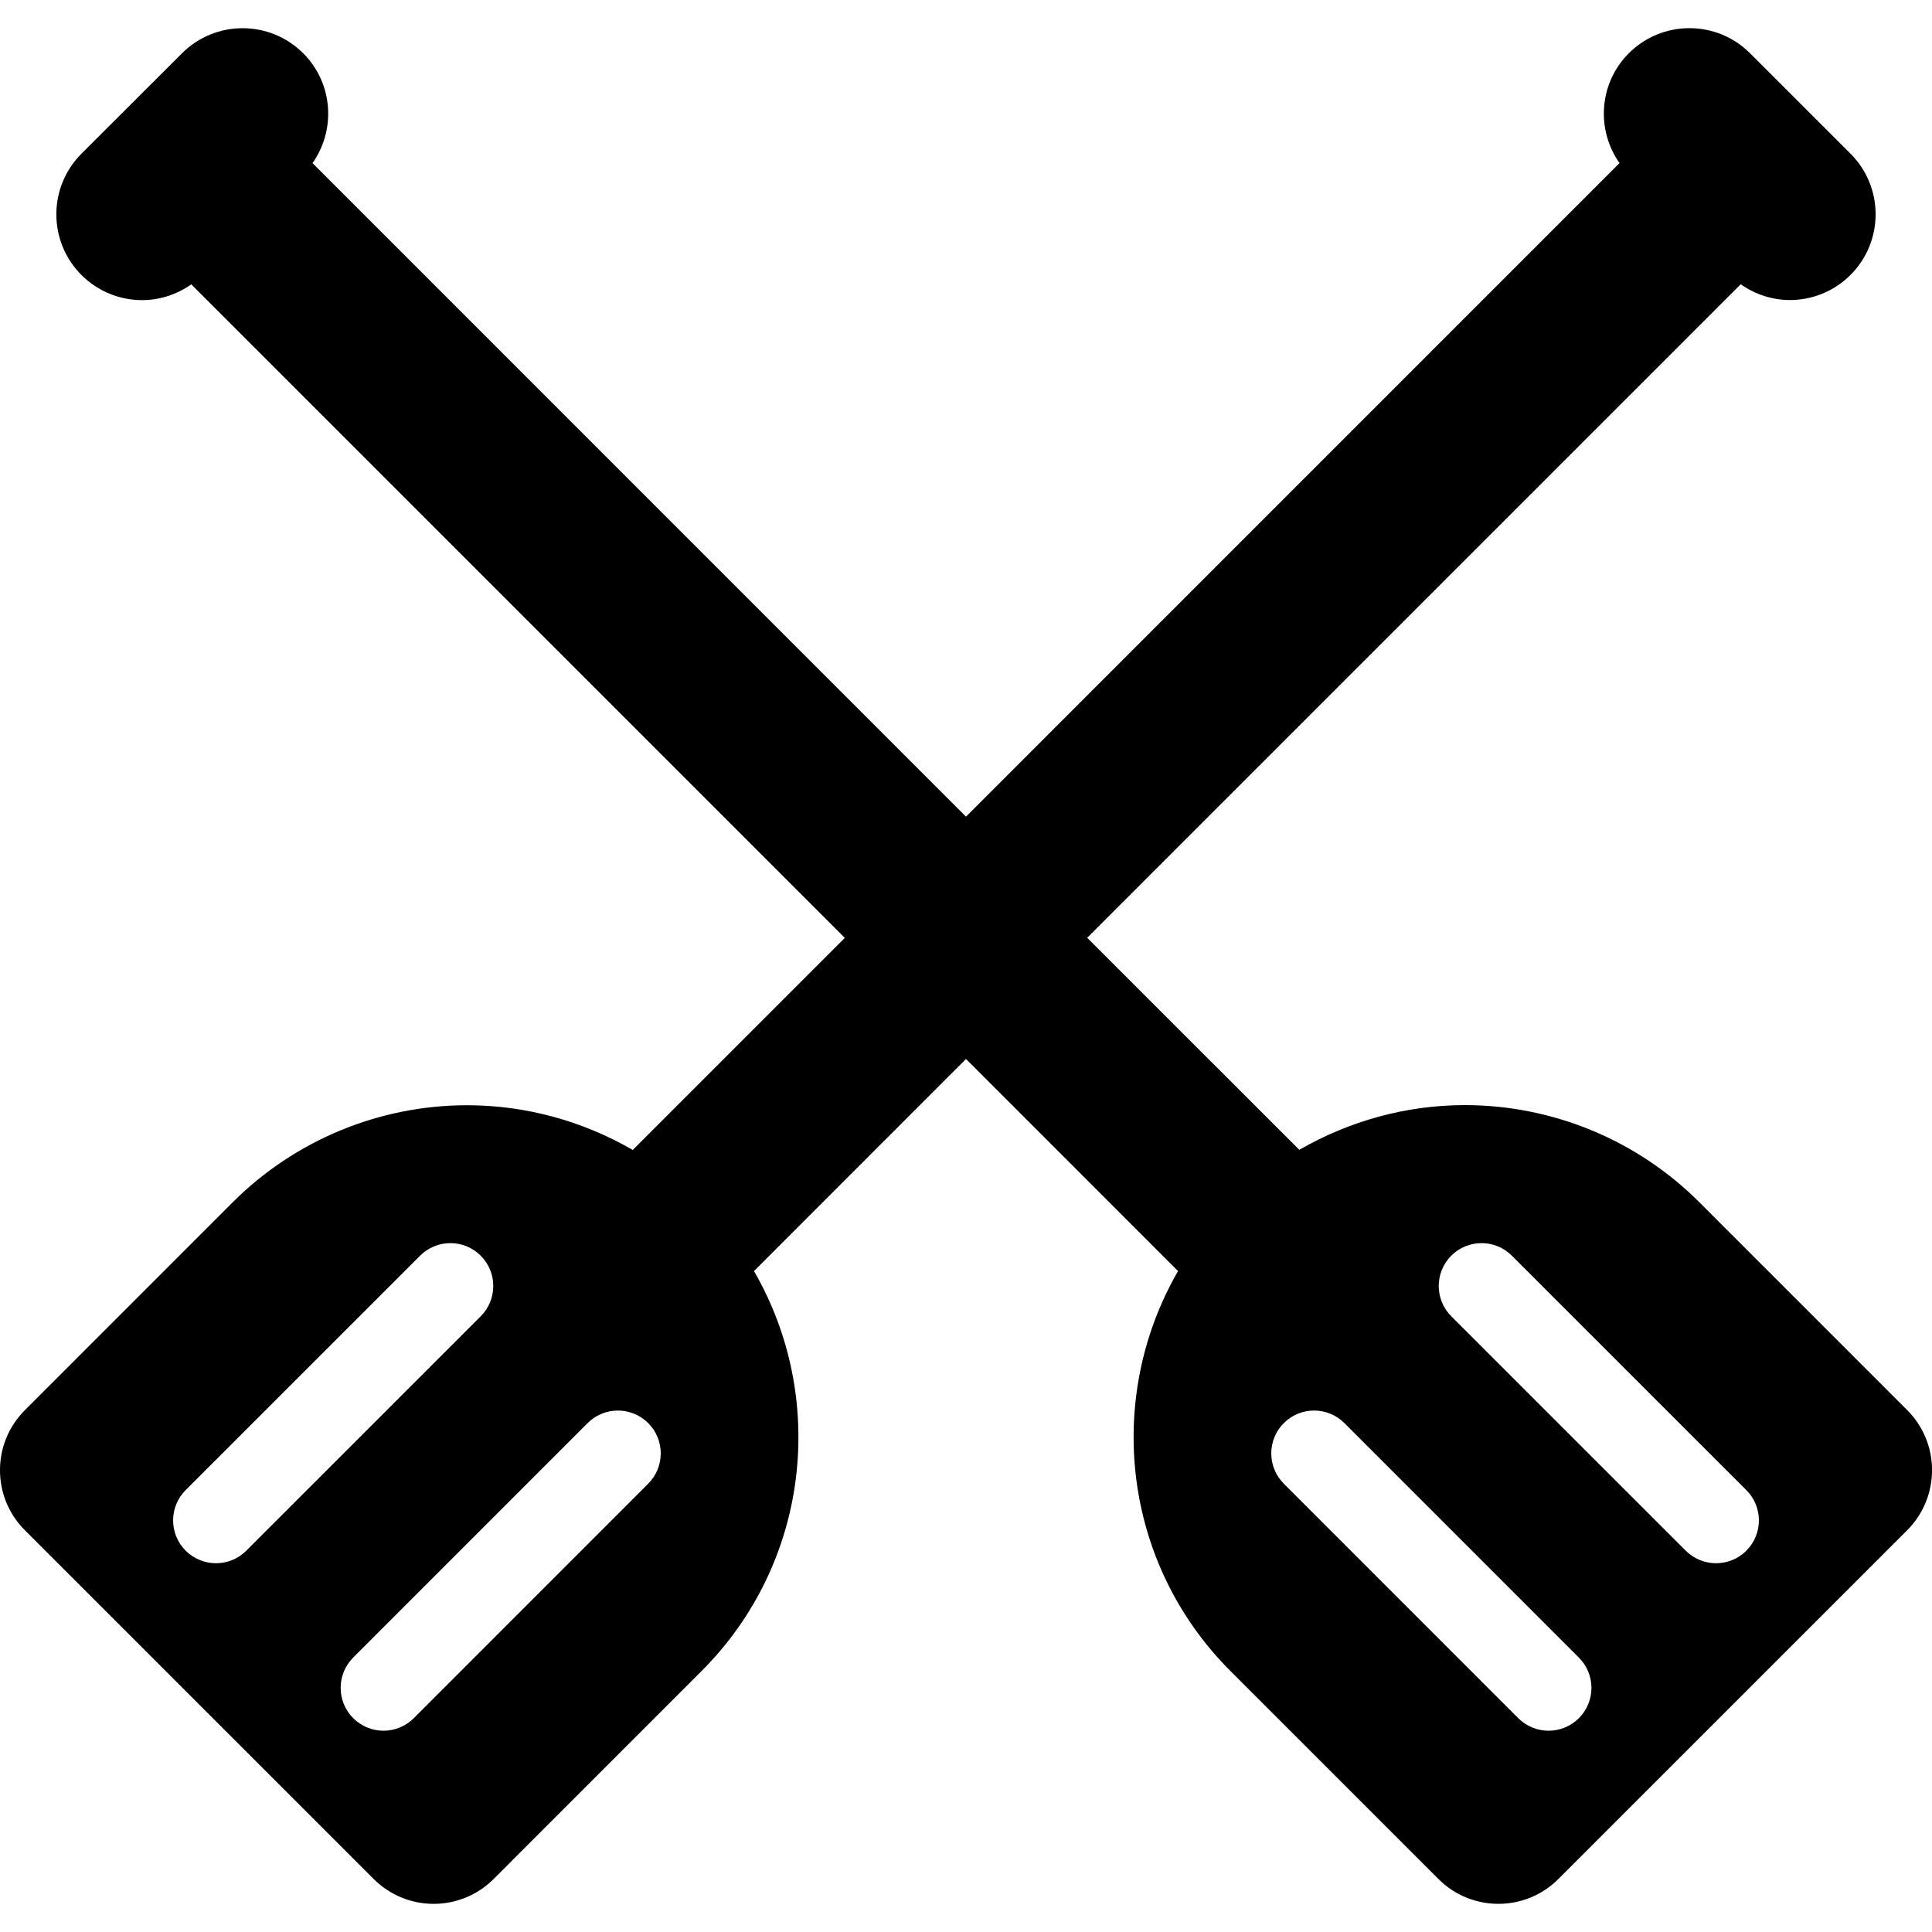 <?xml version="1.0" encoding="iso-8859-1"?>
<!-- Uploaded to: SVG Repo, www.svgrepo.com, Generator: SVG Repo Mixer Tools -->
<!DOCTYPE svg PUBLIC "-//W3C//DTD SVG 1.1//EN" "http://www.w3.org/Graphics/SVG/1.1/DTD/svg11.dtd">
<svg fill="#000000" version="1.1" id="Capa_1" xmlns="http://www.w3.org/2000/svg" xmlns:xlink="http://www.w3.org/1999/xlink" 
	 width="800px" height="800px" viewBox="0 0 46.066 46.066"
	 xml:space="preserve">
<g>
	<path d="M45.476,33.623l-4.959-4.959c-1.482-1.481-3.492-2.313-5.589-2.314c-1.399,0-2.758,0.379-3.948,1.066l-5.057-5.056
		L41.505,6.778c0.353,0.248,0.762,0.376,1.173,0.376c0.523,0,1.047-0.2,1.445-0.599c0.798-0.798,0.798-2.092,0-2.891L41.728,1.27
		c-0.798-0.798-2.094-0.798-2.891,0c-0.713,0.713-0.784,1.821-0.222,2.618L23.033,19.472L7.452,3.889
		C8.014,3.092,7.943,1.983,7.23,1.271c-0.798-0.798-2.092-0.798-2.891,0L1.942,3.665c-0.798,0.799-0.798,2.093,0,2.892
		c0.399,0.398,0.922,0.599,1.446,0.599c0.412,0,0.822-0.129,1.173-0.376l15.583,15.583l-5.056,5.056
		c-1.191-0.688-2.548-1.066-3.949-1.066c-2.097,0-4.107,0.833-5.589,2.313l-4.957,4.958c-0.791,0.79-0.791,2.072,0,2.862
		l8.316,8.316c0.38,0.38,0.895,0.593,1.431,0.593c0.537,0,1.051-0.213,1.431-0.593l4.957-4.958c2.586-2.586,2.997-6.515,1.25-9.537
		l5.055-5.057l5.056,5.057c-1.747,3.022-1.336,6.951,1.25,9.537l4.958,4.958c0.79,0.79,2.071,0.79,2.861,0l8.318-8.317
		C46.264,35.694,46.264,34.413,45.476,33.623z M5.15,37.273c-0.261,0-0.523-0.1-0.723-0.299c-0.399-0.399-0.399-1.046,0-1.445
		l5.59-5.589c0.399-0.399,1.046-0.399,1.445,0s0.399,1.046,0,1.445l-5.59,5.589C5.673,37.174,5.413,37.273,5.15,37.273z
		 M15.456,35.376l-5.589,5.591c-0.199,0.199-0.461,0.3-0.722,0.3c-0.262,0-0.523-0.101-0.723-0.3c-0.399-0.398-0.399-1.045,0-1.445
		l5.589-5.59c0.399-0.399,1.046-0.399,1.445,0C15.854,34.33,15.854,34.978,15.456,35.376z M37.647,40.967
		c-0.2,0.199-0.461,0.3-0.724,0.3c-0.261,0-0.522-0.101-0.723-0.3l-5.589-5.591c-0.399-0.398-0.399-1.046,0-1.444
		c0.398-0.399,1.046-0.399,1.445,0l5.589,5.59C38.046,39.922,38.046,40.568,37.647,40.967z M41.639,36.974
		c-0.198,0.2-0.461,0.299-0.722,0.299c-0.262,0-0.522-0.1-0.723-0.299l-5.59-5.589c-0.399-0.399-0.399-1.046,0-1.445
		c0.398-0.399,1.046-0.399,1.444,0l5.59,5.589C42.039,35.928,42.039,36.575,41.639,36.974z"/>
</g>
</svg>